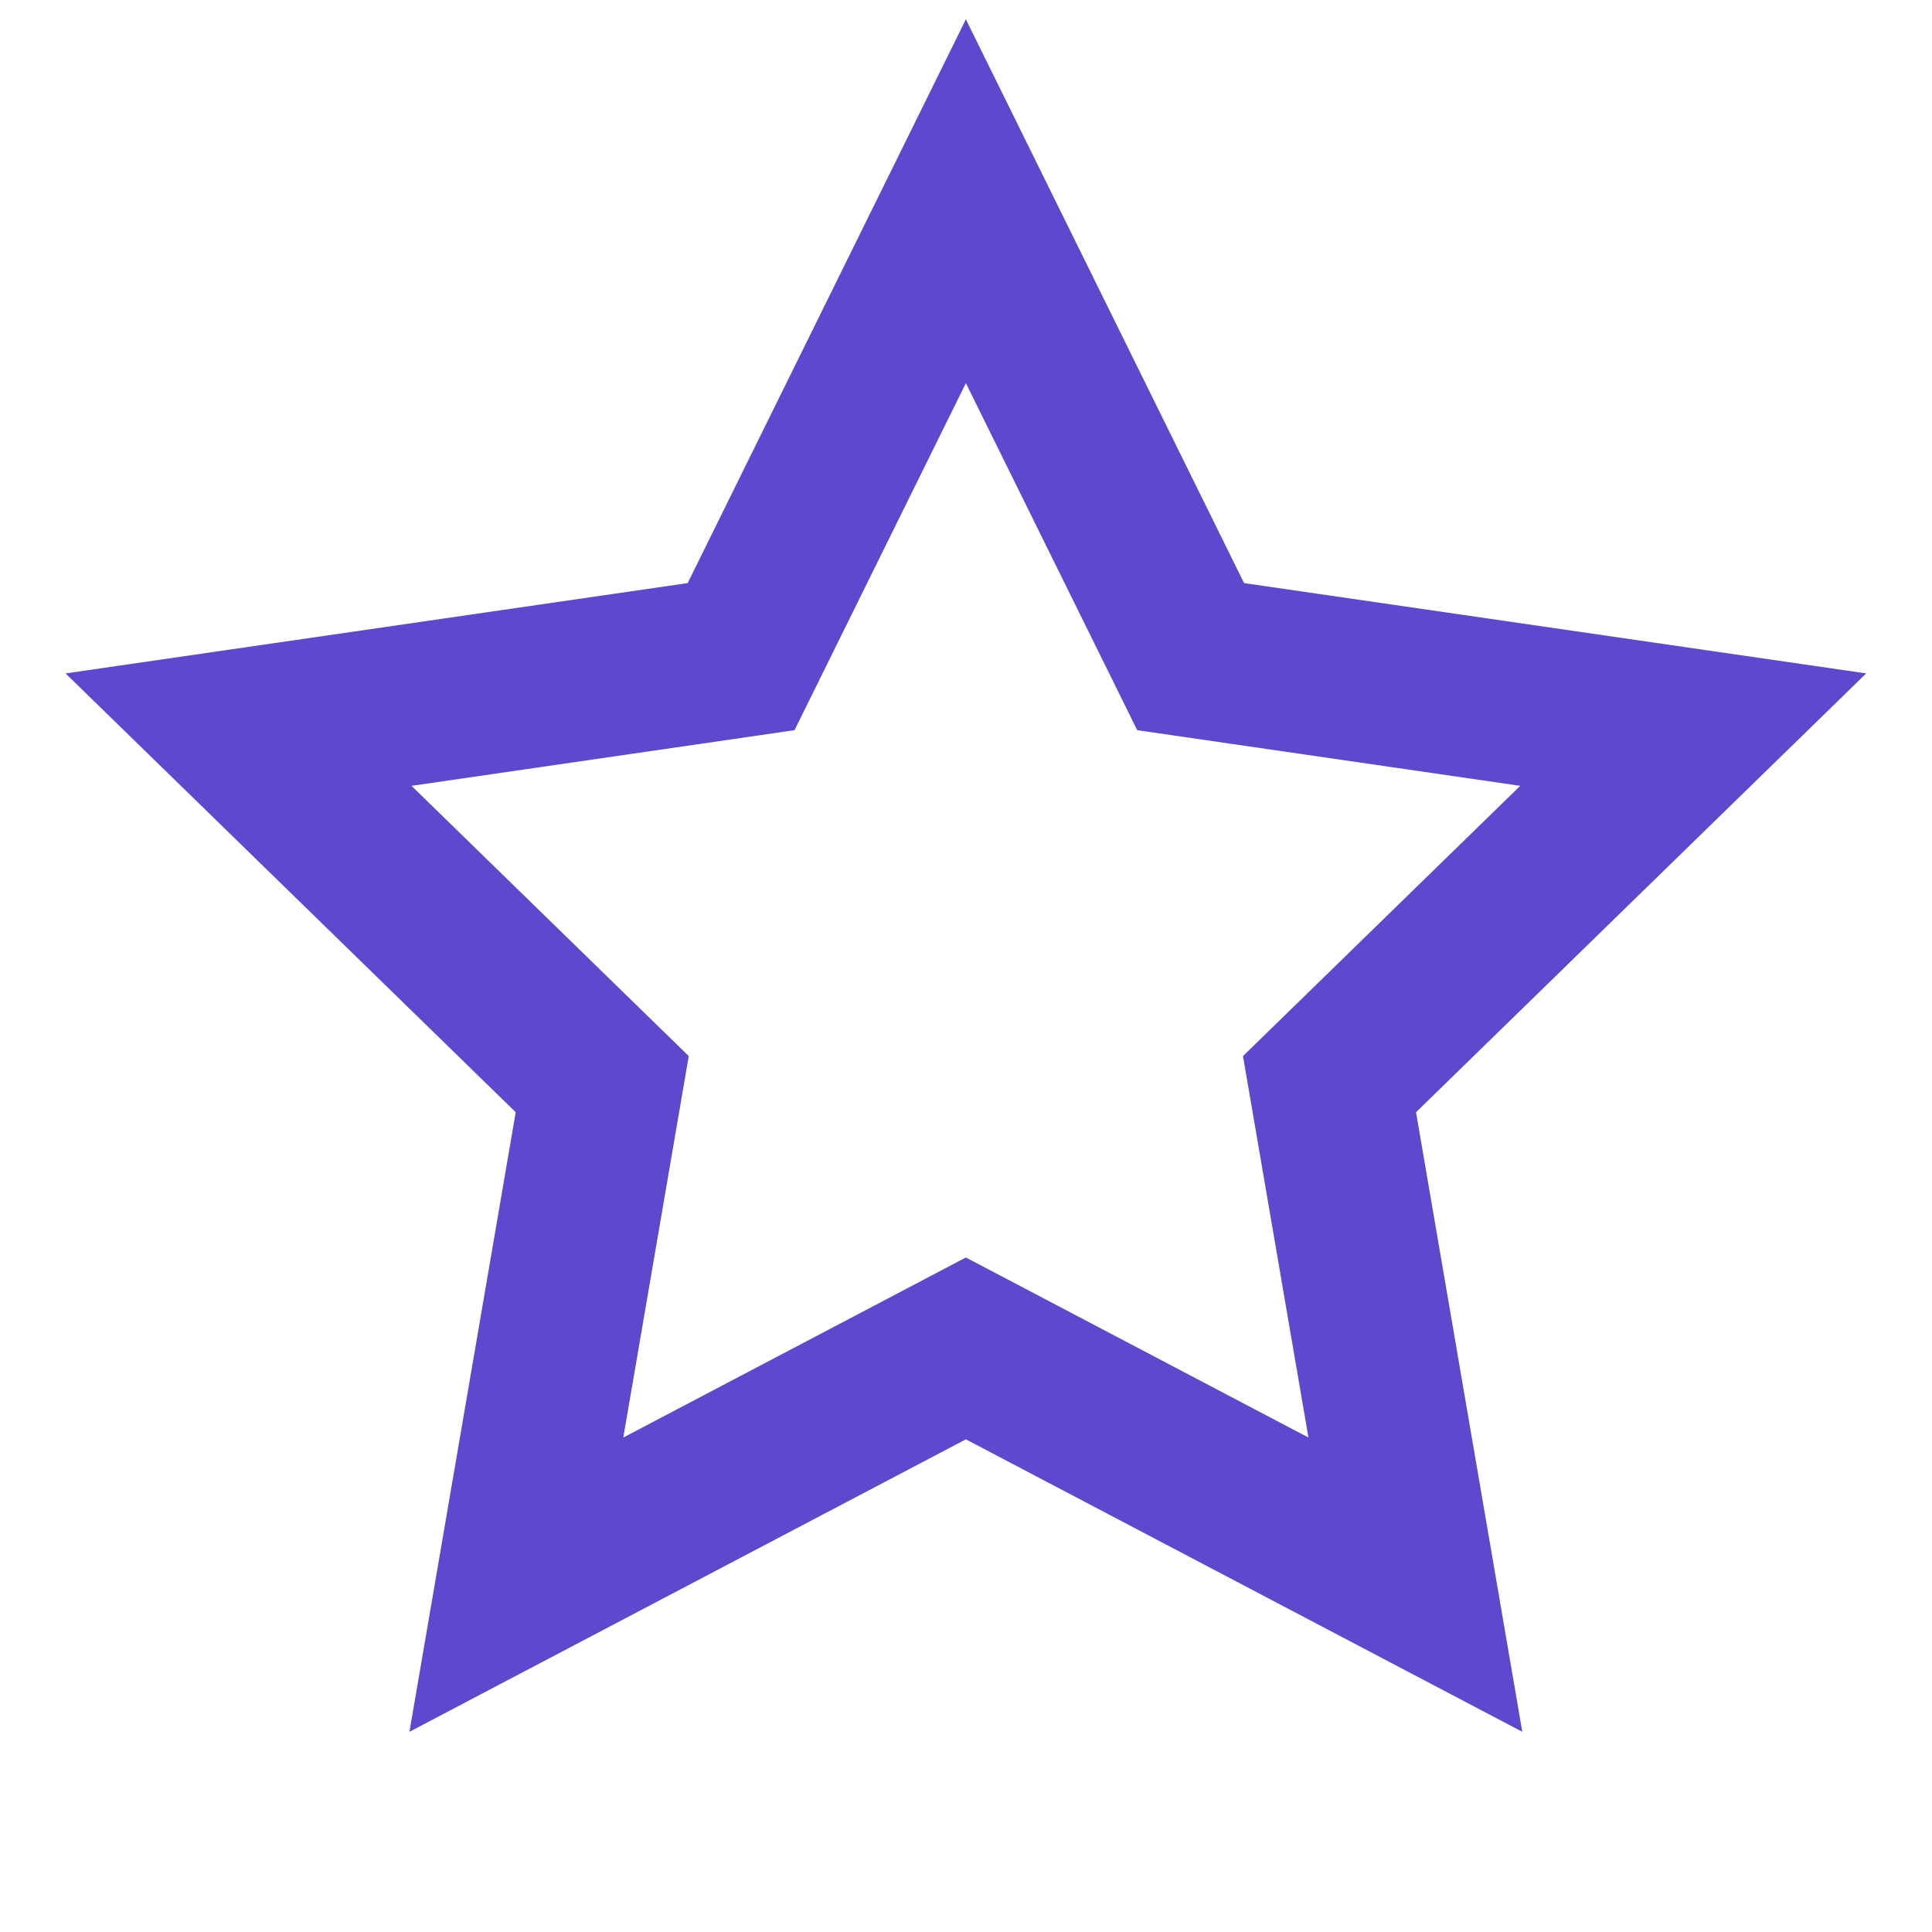 <svg width="16" height="16" viewBox="0 0 16 16" fill="none" xmlns="http://www.w3.org/2000/svg">
<path fill-rule="evenodd" clip-rule="evenodd" d="M7.999 0.16L10.303 4.829L15.455 5.577L11.727 9.211L12.607 14.342L7.999 11.92L3.391 14.342L4.271 9.211L0.543 5.577L5.695 4.829L7.999 0.16ZM7.999 3.173L6.58 6.047L3.408 6.508L5.704 8.746L5.162 11.905L7.999 10.414L10.836 11.905L10.294 8.746L12.59 6.508L9.418 6.047L7.999 3.173Z" fill="#5F47CE"/>
</svg>

